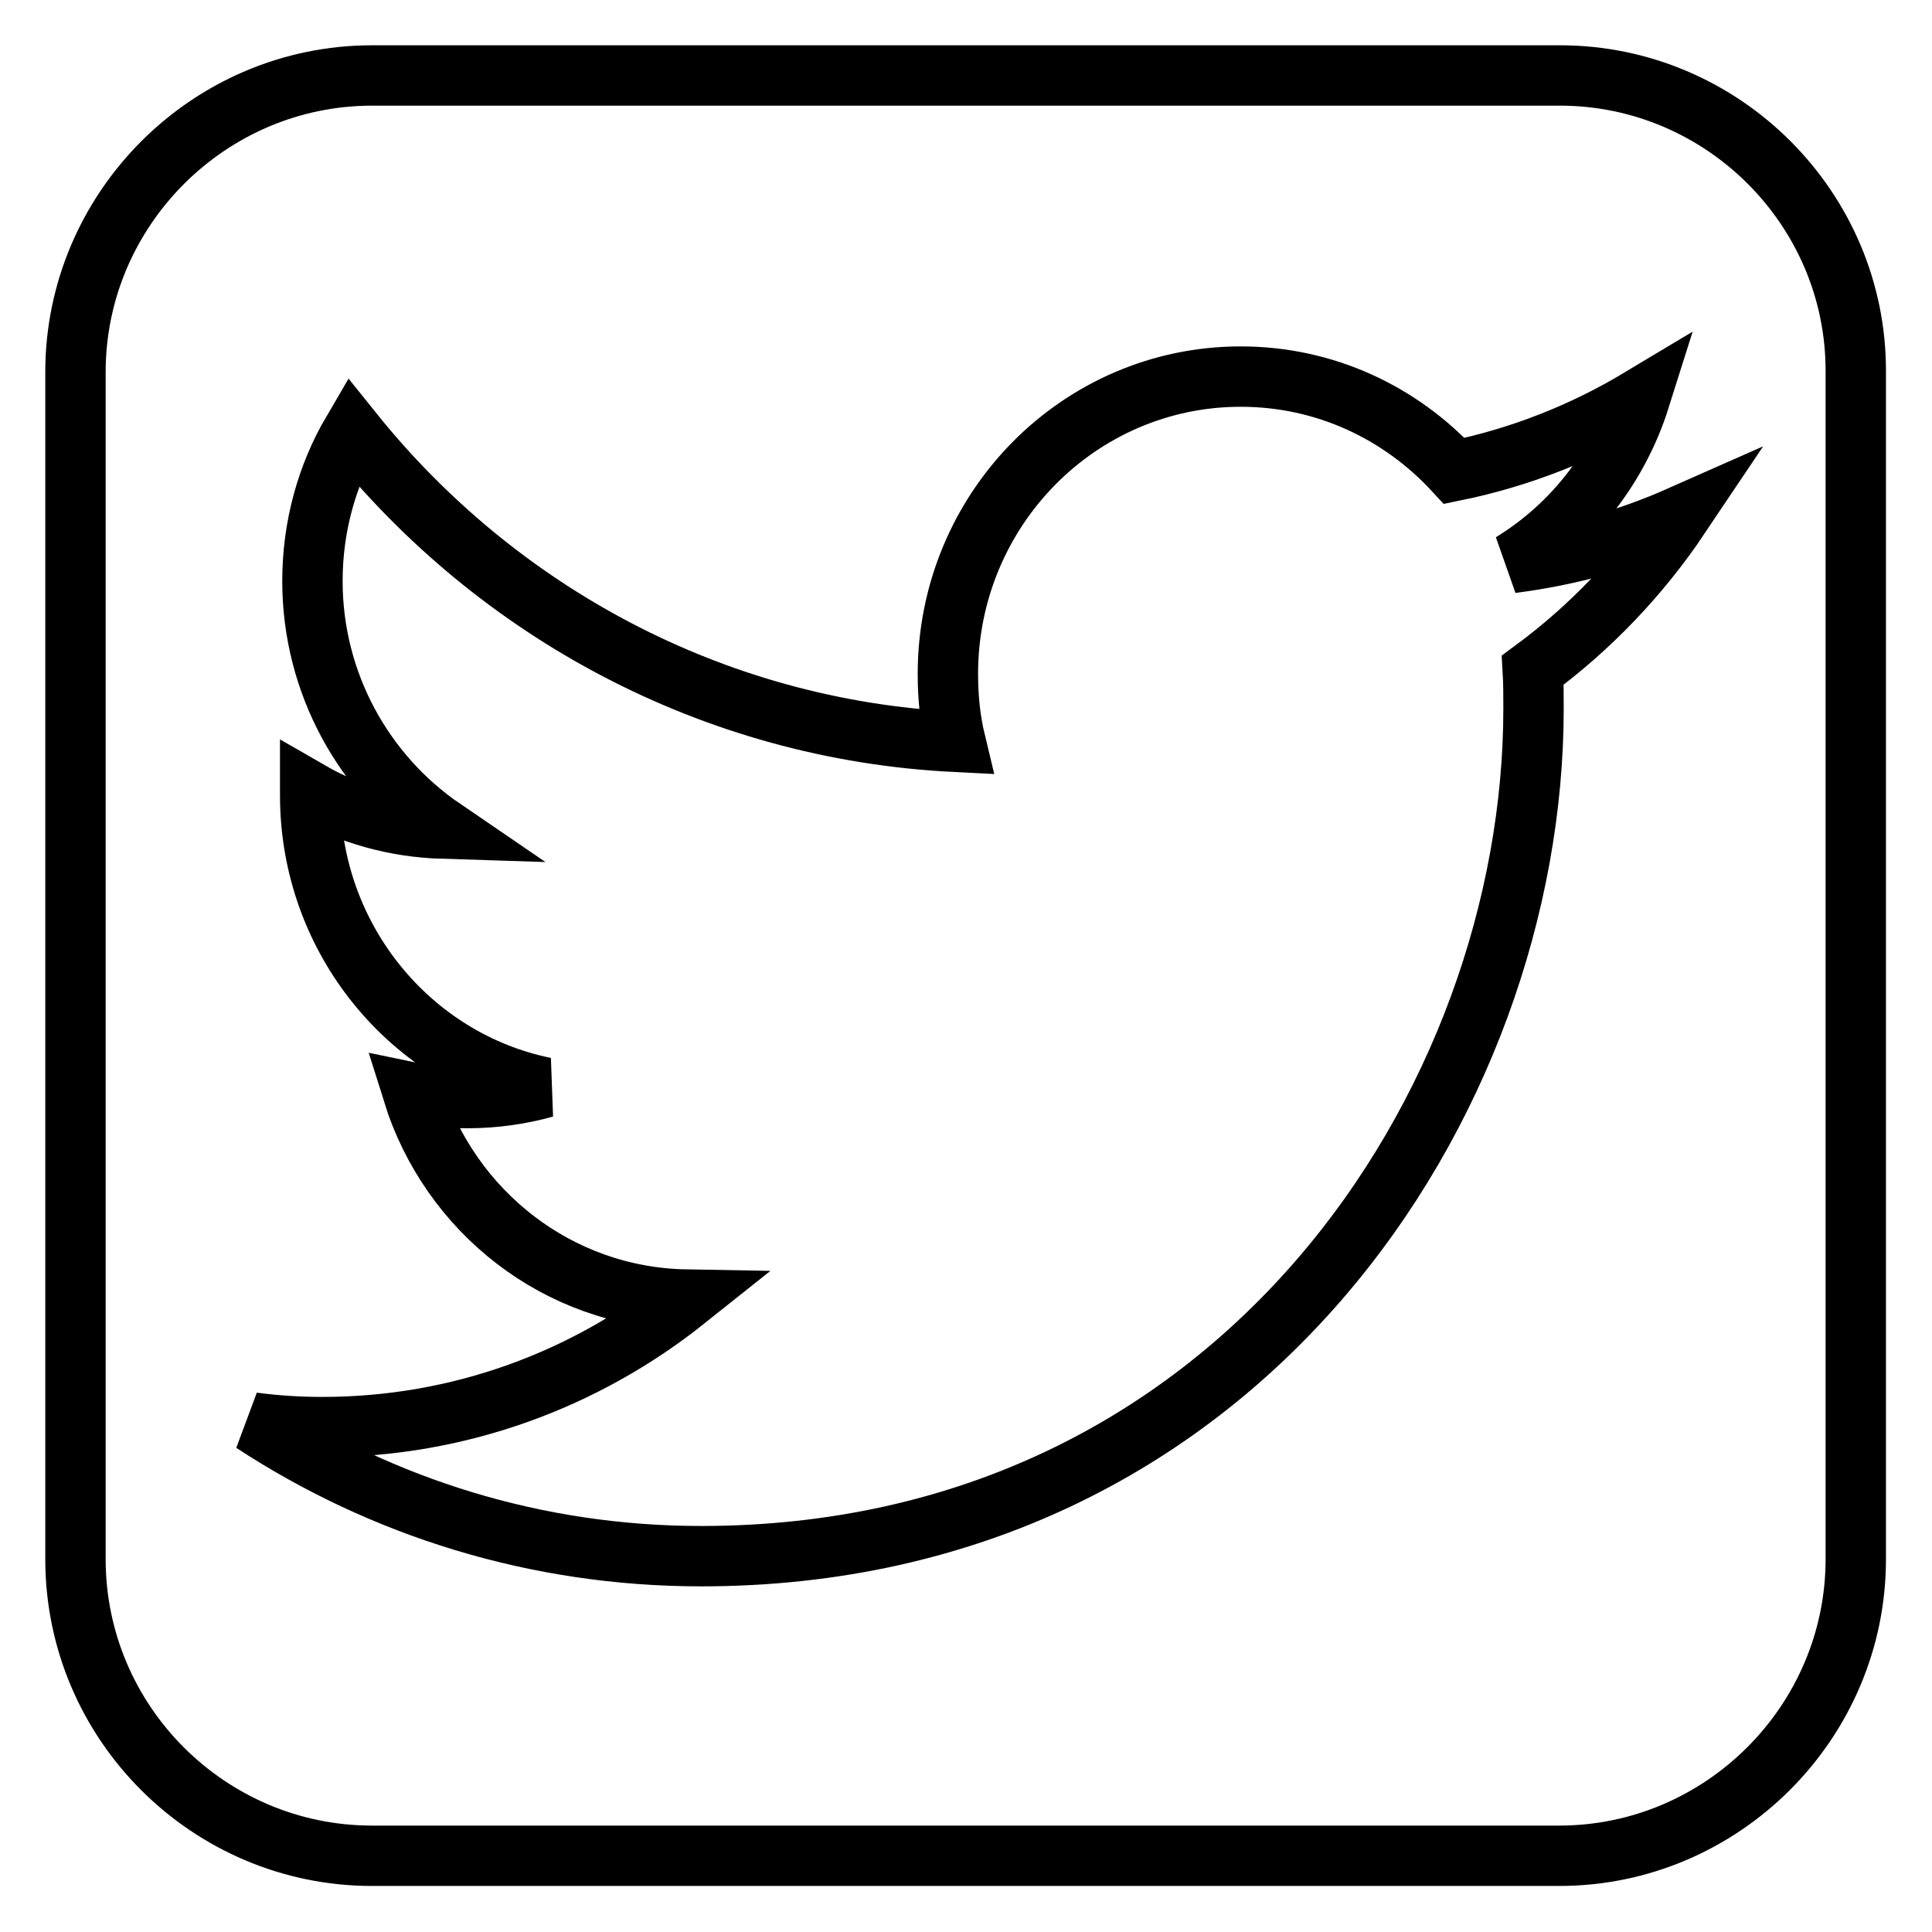 <?xml version="1.0" encoding="utf-8"?>
<!-- Svg Vector Icons : http://www.onlinewebfonts.com/icon -->
<!DOCTYPE svg PUBLIC "-//W3C//DTD SVG 1.1//EN" "http://www.w3.org/Graphics/SVG/1.1/DTD/svg11.dtd">
<svg version="1.1" xmlns="http://www.w3.org/2000/svg" xmlns:xlink="http://www.w3.org/1999/xlink" x="0px" y="0px" viewBox="0 0 256 256" enable-background="new 0 0 256 256" xml:space="preserve">
<g> <path stroke-width="8" fill-opacity="0" stroke="#000000"  d="M206.7,10H49.3C27.7,10,10,27.7,10,49.3v157.3c0,21.7,17.7,39.3,39.3,39.3h157.3 c21.6,0,39.3-17.7,39.3-39.3V49.3C246,27.7,228.3,10,206.7,10z M203.1,88.8c0.1,1.7,0.1,3.4,0.1,5.1c0,52.1-39,112.3-110.3,112.3 c-21.9,0-42.3-6.5-59.4-17.7c3,0.4,6.1,0.6,9.2,0.6c18.2,0,34.9-6.3,48.2-16.9c-17-0.3-31.3-11.7-36.2-27.4 c2.4,0.5,4.8,0.7,7.3,0.7c3.5,0,7-0.5,10.2-1.4c-17.7-3.6-31.1-19.6-31.1-38.7c0-0.2,0-0.3,0-0.5c5.2,3,11.2,4.7,17.6,4.9 c-10.4-7.1-17.3-19.2-17.3-32.8c0-7.2,1.9-14,5.3-19.8C65.8,81,94.4,96.7,126.6,98.3c-0.7-2.9-1-5.9-1-9 c0-21.8,17.4-39.4,38.8-39.4c11.2,0,21.2,4.8,28.3,12.5c8.8-1.8,17.1-5.1,24.6-9.6c-2.9,9.2-9,16.9-17,21.8 c7.8-1,15.3-3.1,22.3-6.2C217.3,76.3,210.7,83.2,203.1,88.8z"/></g>
</svg>